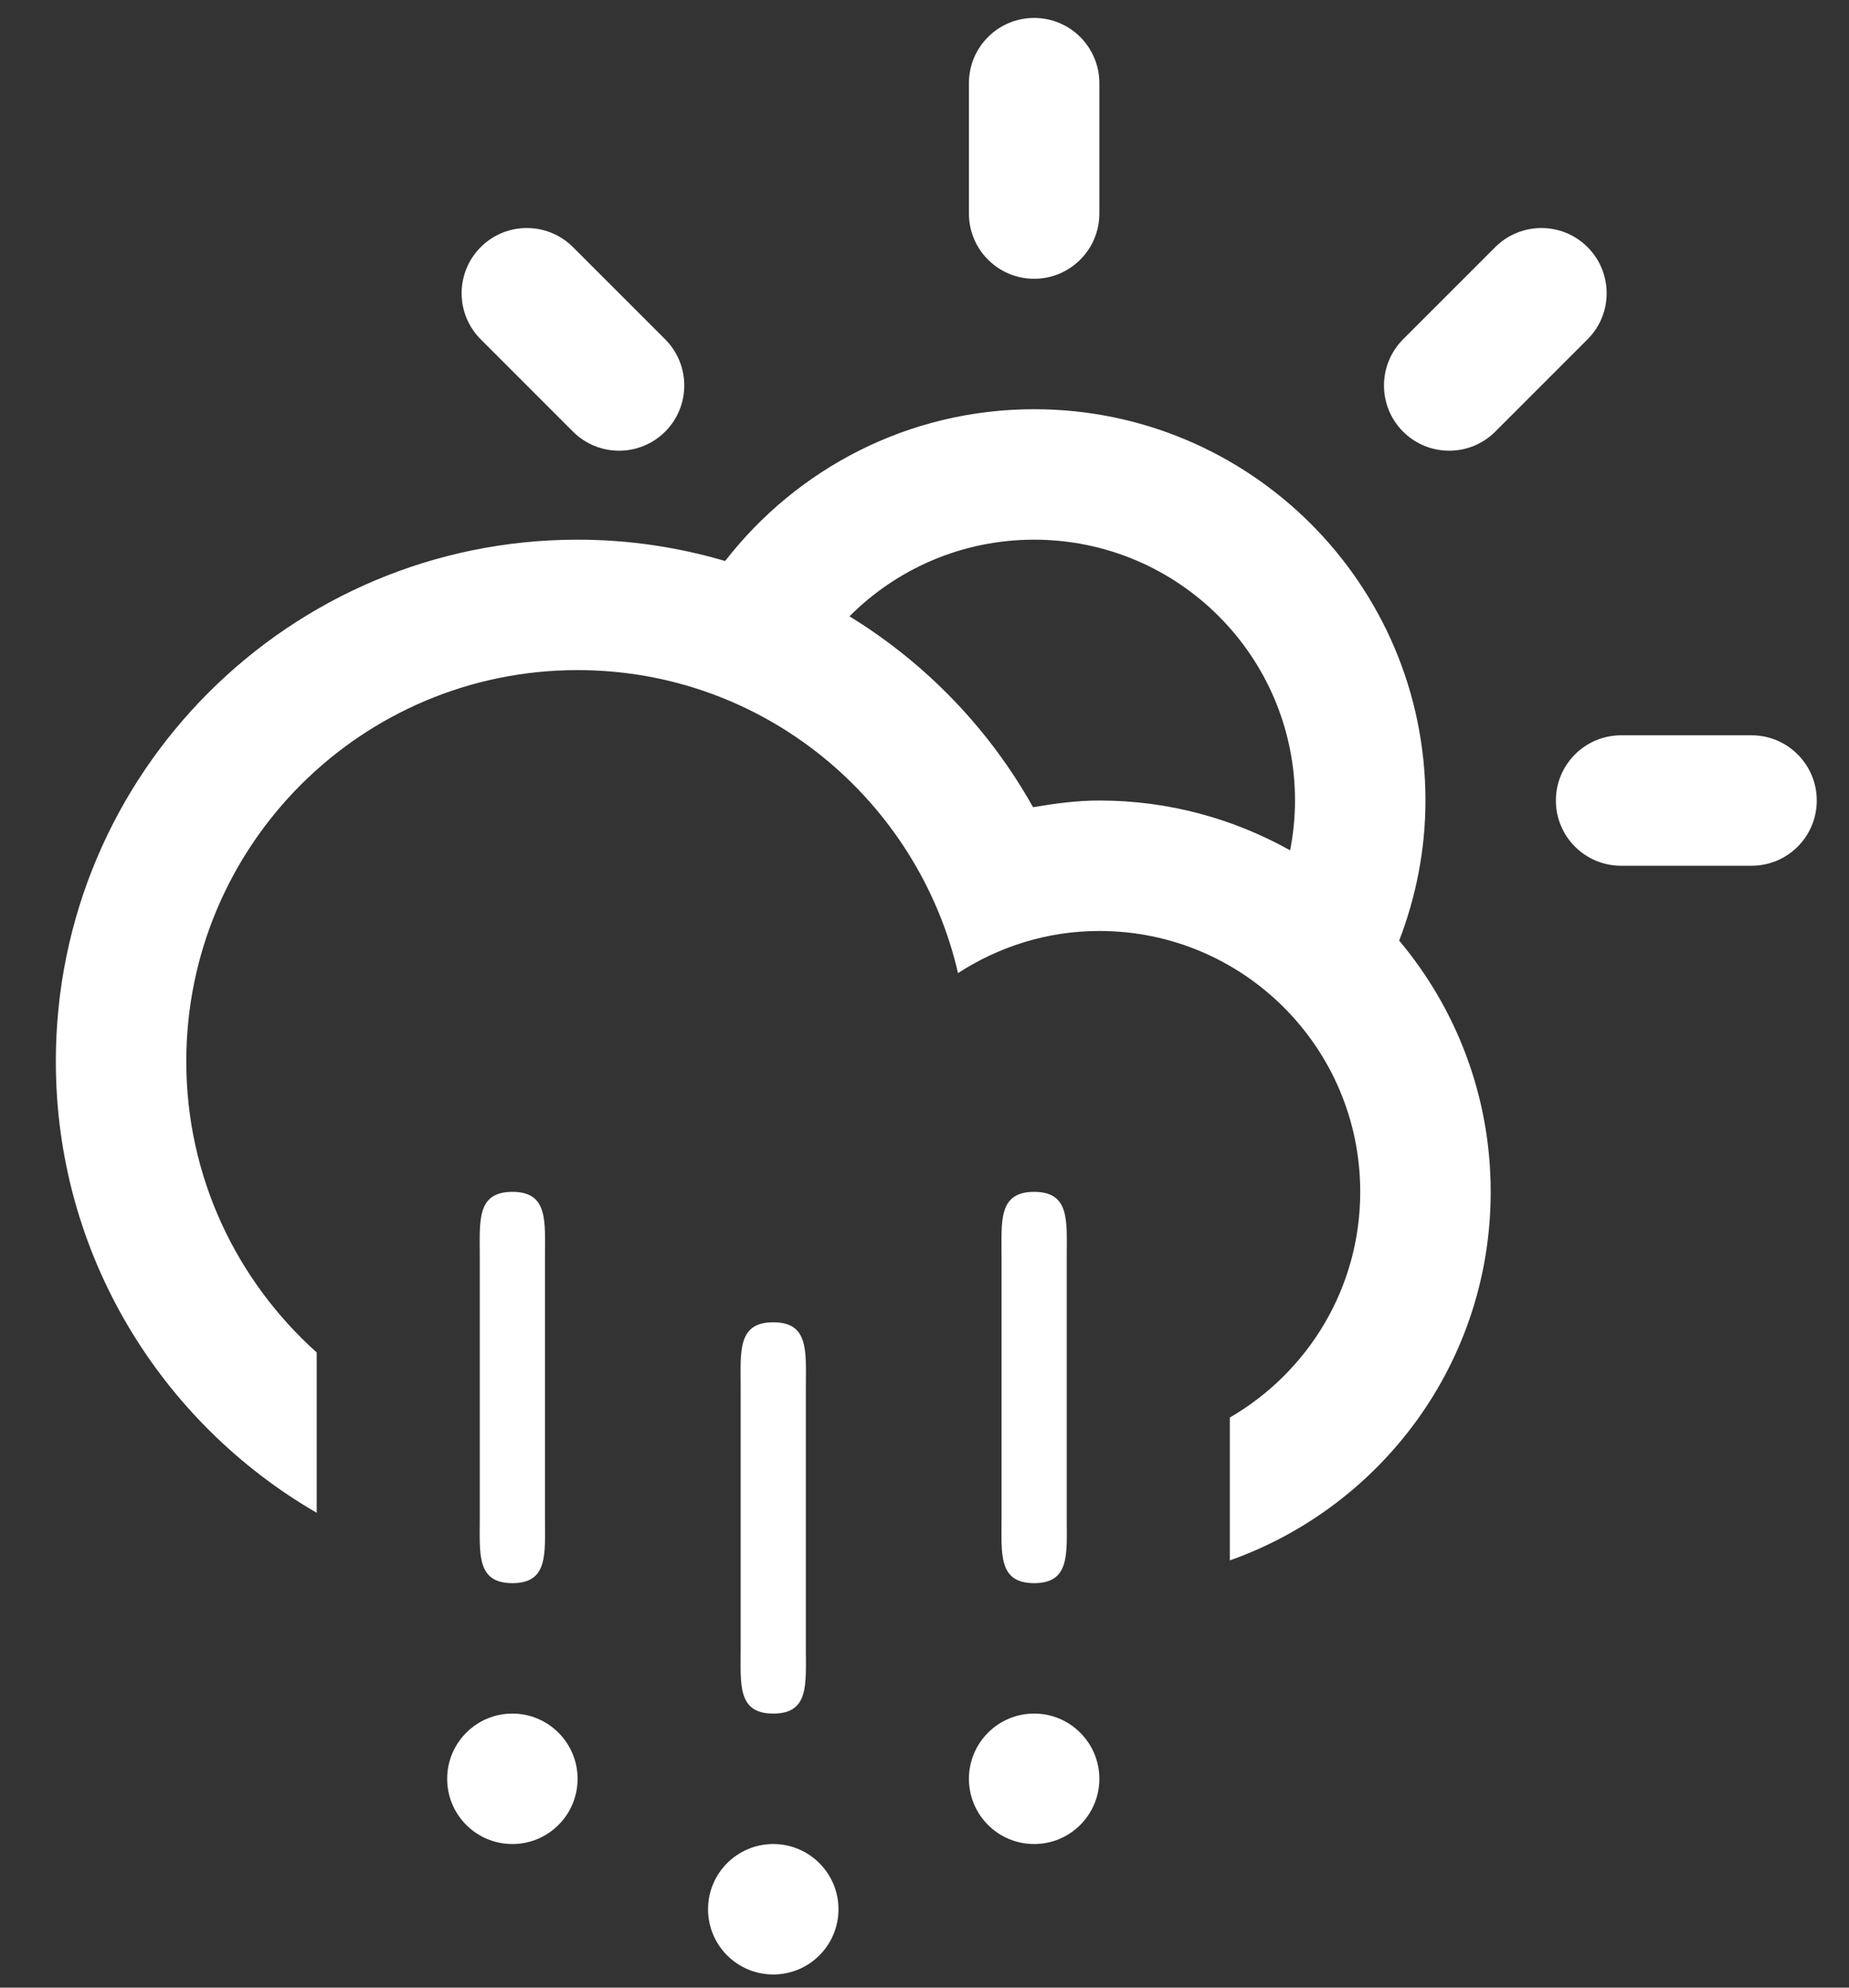 <?xml version="1.0" encoding="UTF-8"?>
<!DOCTYPE svg PUBLIC "-//W3C//DTD SVG 1.1//EN" "http://www.w3.org/Graphics/SVG/1.1/DTD/svg11.dtd">
<!-- Creator: CorelDRAW 2017 -->
<svg xmlns="http://www.w3.org/2000/svg" xml:space="preserve" width="20mm" height="21.5mm" version="1.1" style="shape-rendering:geometricPrecision; text-rendering:geometricPrecision; image-rendering:optimizeQuality; fill-rule:evenodd; clip-rule:evenodd"
viewBox="0 0 2000 2150"
 xmlns:xlink="http://www.w3.org/1999/xlink">
 <rect x="0" y="0" width="2000" height="2150" fill="#333333" stroke="none"/>
 <defs>
  <style type="text/css">
   <![CDATA[
    .fil0 {fill:#fff}
   ]]>
  </style>
 </defs>
 <g id="Слой_x0020_1">
  <path class="fil0" d="M1118.62 1853.56c38.91,0 70.52,31.64 70.52,70.55 0,39.02 -31.61,70.56 -70.52,70.56 -38.99,0 -70.56,-31.54 -70.56,-70.56 0,-38.91 31.57,-70.55 70.56,-70.55zm0 -141.08c-38.99,0 -35.28,-31.57 -35.28,-70.52l0 -282.22c0,-38.91 -3.71,-70.52 35.28,-70.52 38.91,0 35.24,31.61 35.24,70.52l0 282.22c0,38.95 3.67,70.52 -35.24,70.52zm-282.19 282.19c38.91,0 70.52,31.61 70.52,70.55 0,38.99 -31.61,70.56 -70.52,70.56 -38.98,0 -70.56,-31.57 -70.56,-70.56 0,-38.94 31.58,-70.55 70.56,-70.55zm0 -141.11c-38.98,0 -35.28,-31.54 -35.28,-70.52l0 -282.19c0,-38.95 -3.7,-70.55 35.28,-70.55 38.91,0 35.24,31.6 35.24,70.55l0 282.19c0,38.98 3.67,70.52 -35.24,70.52zm-282.19 0c38.91,0 70.52,31.64 70.52,70.55 0,39.02 -31.61,70.56 -70.52,70.56 -38.98,0 -70.55,-31.54 -70.55,-70.56 0,-38.91 31.57,-70.55 70.55,-70.55zm0 -141.08c-38.98,0 -35.28,-31.57 -35.28,-70.52l0 -282.22c0,-38.91 -3.7,-70.52 35.28,-70.52 38.91,0 35.24,31.61 35.24,70.52l0 282.22c0,38.95 3.67,70.52 -35.24,70.52zm65.51 -1245.62l-99.76 -99.8c-27.55,-27.52 -27.55,-72.18 0,-99.77 27.55,-27.51 72.21,-27.51 99.76,0l99.77 99.77c27.52,27.59 27.52,72.25 0,99.8 -27.55,27.55 -72.21,27.55 -99.77,0zm498.87 -165.31c-38.99,0 -70.56,-31.58 -70.56,-70.56l0 -141.07c0,-38.99 31.57,-70.52 70.56,-70.52 38.91,0 70.52,31.53 70.52,70.52l0 141.07c0,38.98 -31.61,70.56 -70.52,70.56zm0 282.22c-78.07,0 -148.7,31.68 -199.78,82.9 82.55,50.59 151.2,121.78 198.58,206.48 23.42,-3.98 47.13,-7.23 71.72,-7.23 75,0 145.27,19.72 206.34,53.87l0 0c3.38,-17.43 5.29,-35.42 5.29,-53.87 0,-155.86 -126.33,-282.15 -282.15,-282.15zm394.83 433.67l0 0c61.7,73.52 98.98,168.24 98.98,271.78 0,184.22 -117.89,340.47 -282.18,398.67l0 -154.55c84.24,-48.82 141.07,-139.73 141.07,-244.12 0,-155.86 -126.33,-282.19 -282.18,-282.19 -56.45,0 -108.76,16.97 -152.86,45.55 -43.5,-187.58 -210.75,-327.73 -411.52,-327.73 -233.75,0 -423.26,189.51 -423.26,423.26 0,125.23 54.65,237.38 141.08,314.85l0 173.43c-168.53,-97.65 -282.19,-279.47 -282.19,-488.28 0,-311.68 252.69,-564.34 564.37,-564.34 55.46,0 108.98,8.15 159.6,23.07 77.4,-99.73 198.15,-164.18 334.26,-164.18 233.75,0 423.26,189.48 423.26,423.26 0,53.48 -10.34,104.42 -28.43,151.52zm103.96 -550.58c-27.52,27.55 -72.21,27.55 -99.77,0 -27.51,-27.55 -27.51,-72.21 0,-99.8l99.77 -99.77c27.59,-27.51 72.25,-27.51 99.76,0 27.59,27.59 27.59,72.25 0,99.77l-99.76 99.8zm277.21 469.62l-141.11 0c-38.98,0 -70.56,-31.54 -70.56,-70.56 0,-38.91 31.58,-70.55 70.56,-70.55l141.11 0c38.95,0 70.52,31.64 70.52,70.55 0,39.02 -31.57,70.56 -70.52,70.56z"/>
 </g>
</svg>
